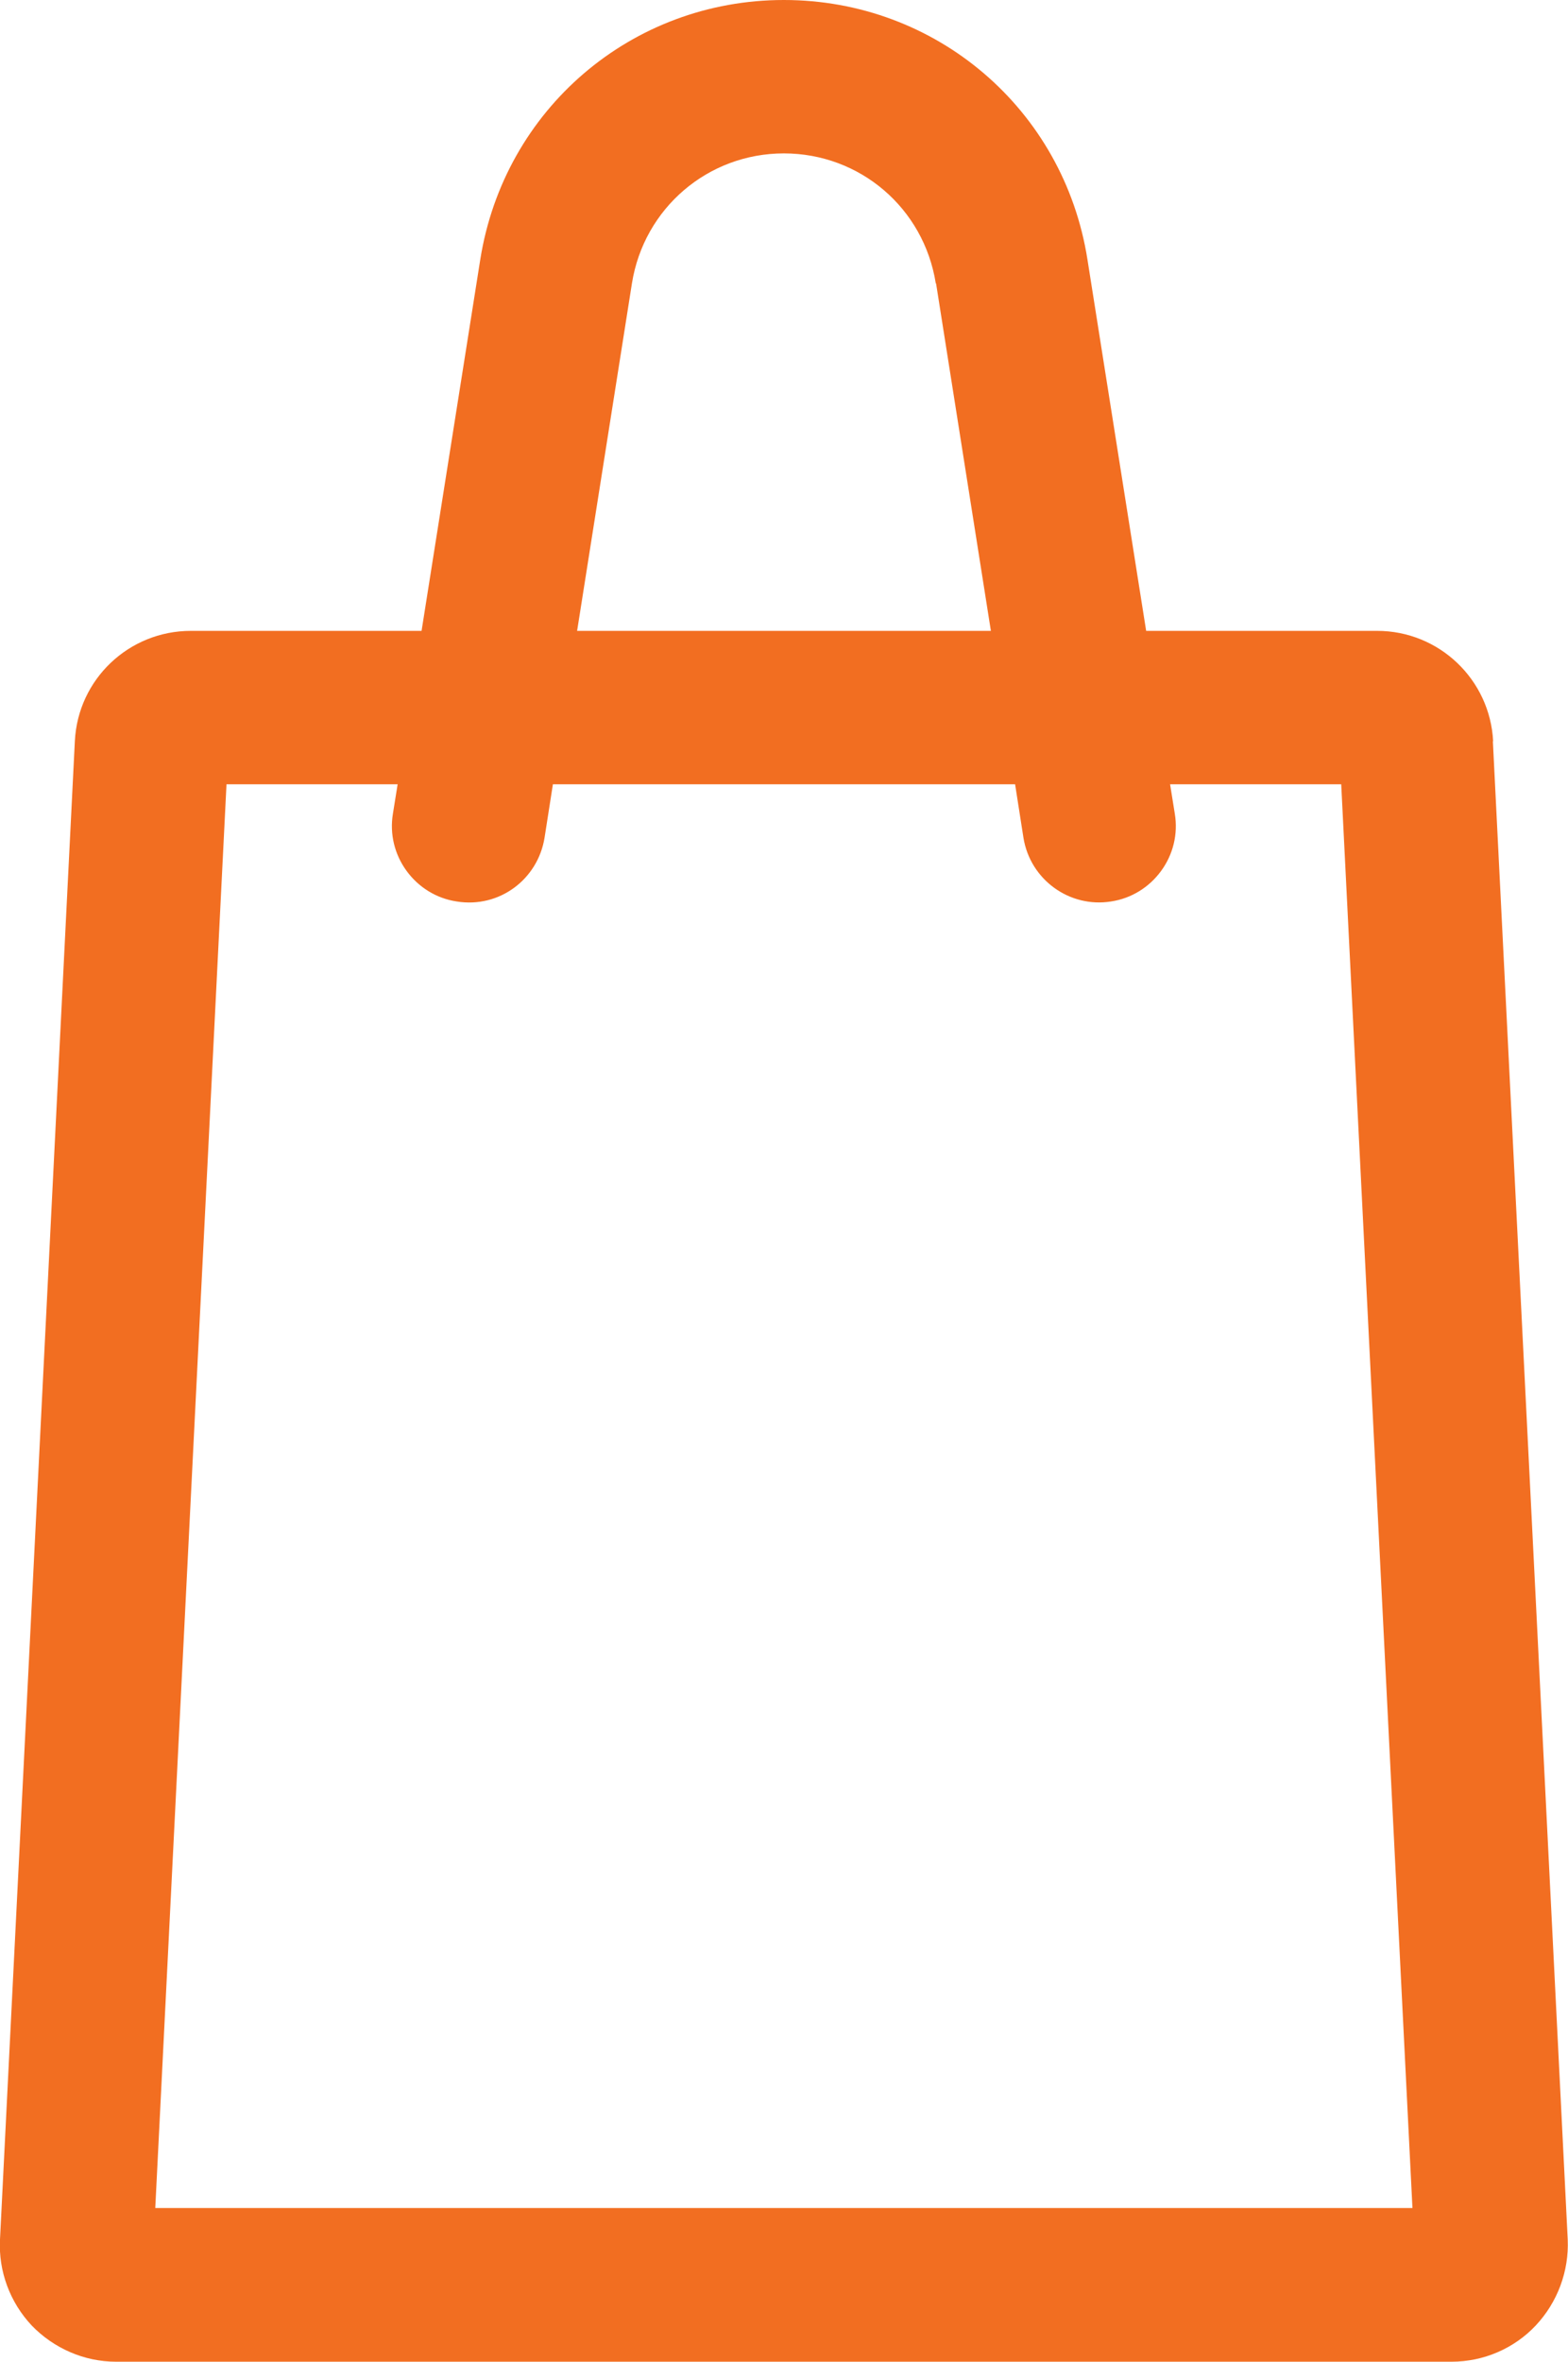 <?xml version="1.0" encoding="UTF-8"?>
<svg id="Layer_2" xmlns="http://www.w3.org/2000/svg" viewBox="0 0 56.35 84.83">
  <defs>
    <style>
      .cls-1 {
        fill: #f26e21;
      }
    </style>
  </defs>
  <g id="Layer_2-2" data-name="Layer_2">
    <path class="cls-1" d="M53.66,26.63c-.11-2.22-1.94-3.97-4.17-3.97h-8.3l-2.11-13.34c-.85-5.4-5.44-9.32-10.91-9.32s-10.05,3.92-10.91,9.32l-2.11,13.34H6.86c-2.23,0-4.06,1.74-4.17,3.96L0,80.44c-.06,1.14.36,2.26,1.14,3.09.79.82,1.89,1.3,3.02,1.3h48.01c1.14,0,2.24-.47,3.02-1.3s1.2-1.95,1.15-3.09l-2.69-53.82ZM33.64,10.18l1.97,12.48h-14.87l1.97-12.48c.43-2.7,2.73-4.67,5.46-4.67s5.03,1.96,5.46,4.67ZM14.29,28.17l-.17,1.06c-.12.73.06,1.46.49,2.05s1.07.99,1.8,1.1c1.54.25,2.92-.8,3.16-2.29l.3-1.92h16.61l.3,1.92c.24,1.5,1.65,2.53,3.15,2.29.73-.11,1.37-.51,1.8-1.1s.61-1.32.49-2.05l-.17-1.06h6.15l2.56,51.14H5.58l2.56-51.14h6.15Z"/>
  </g>
</svg>